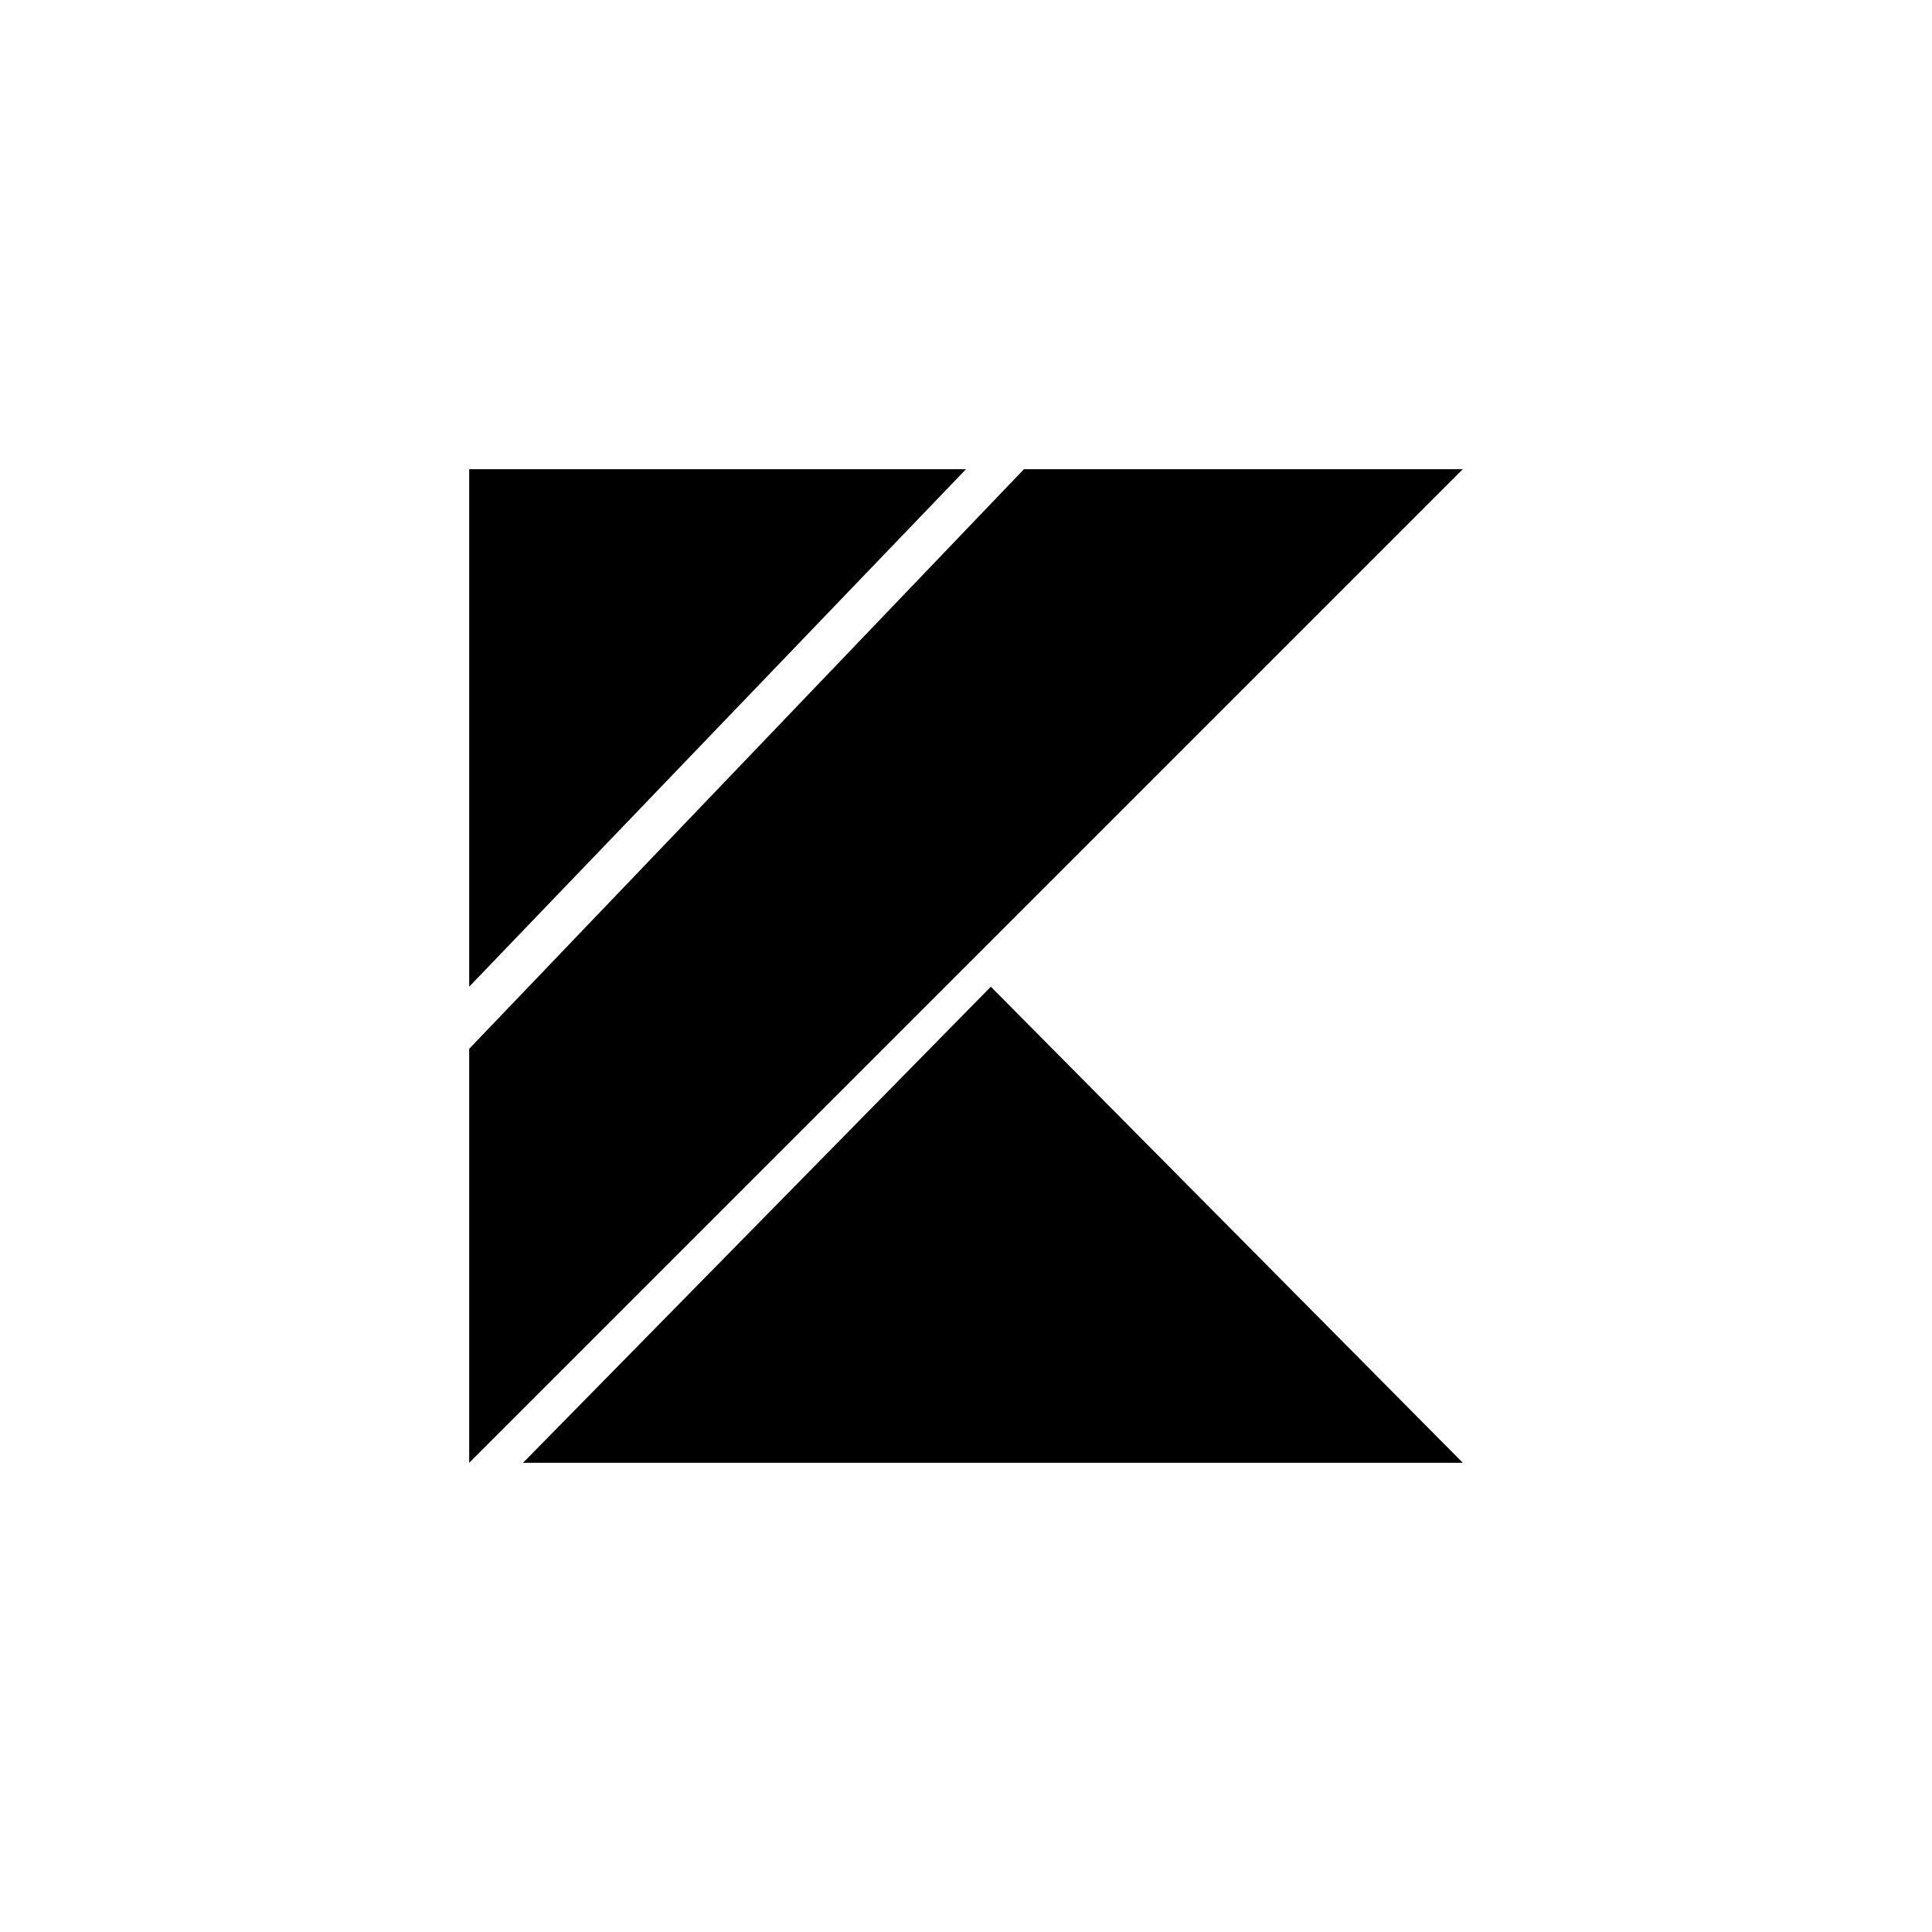 <?xml version="1.0" encoding="UTF-8"?>
<svg xmlns="http://www.w3.org/2000/svg" id="Layer_1" data-name="Layer 1" viewBox="0 0 70 70">
  <path id="Icon_simple-kotlin" data-name="Icon simple-kotlin" d="m18.95,53l16.95-17.25,17.1,17.25H18.95Zm-1.95-36h18l-18,18.75v-18.75Zm20.1,0l-20.1,21v15l18-18,18-18h-15.9Z"></path>
</svg>
